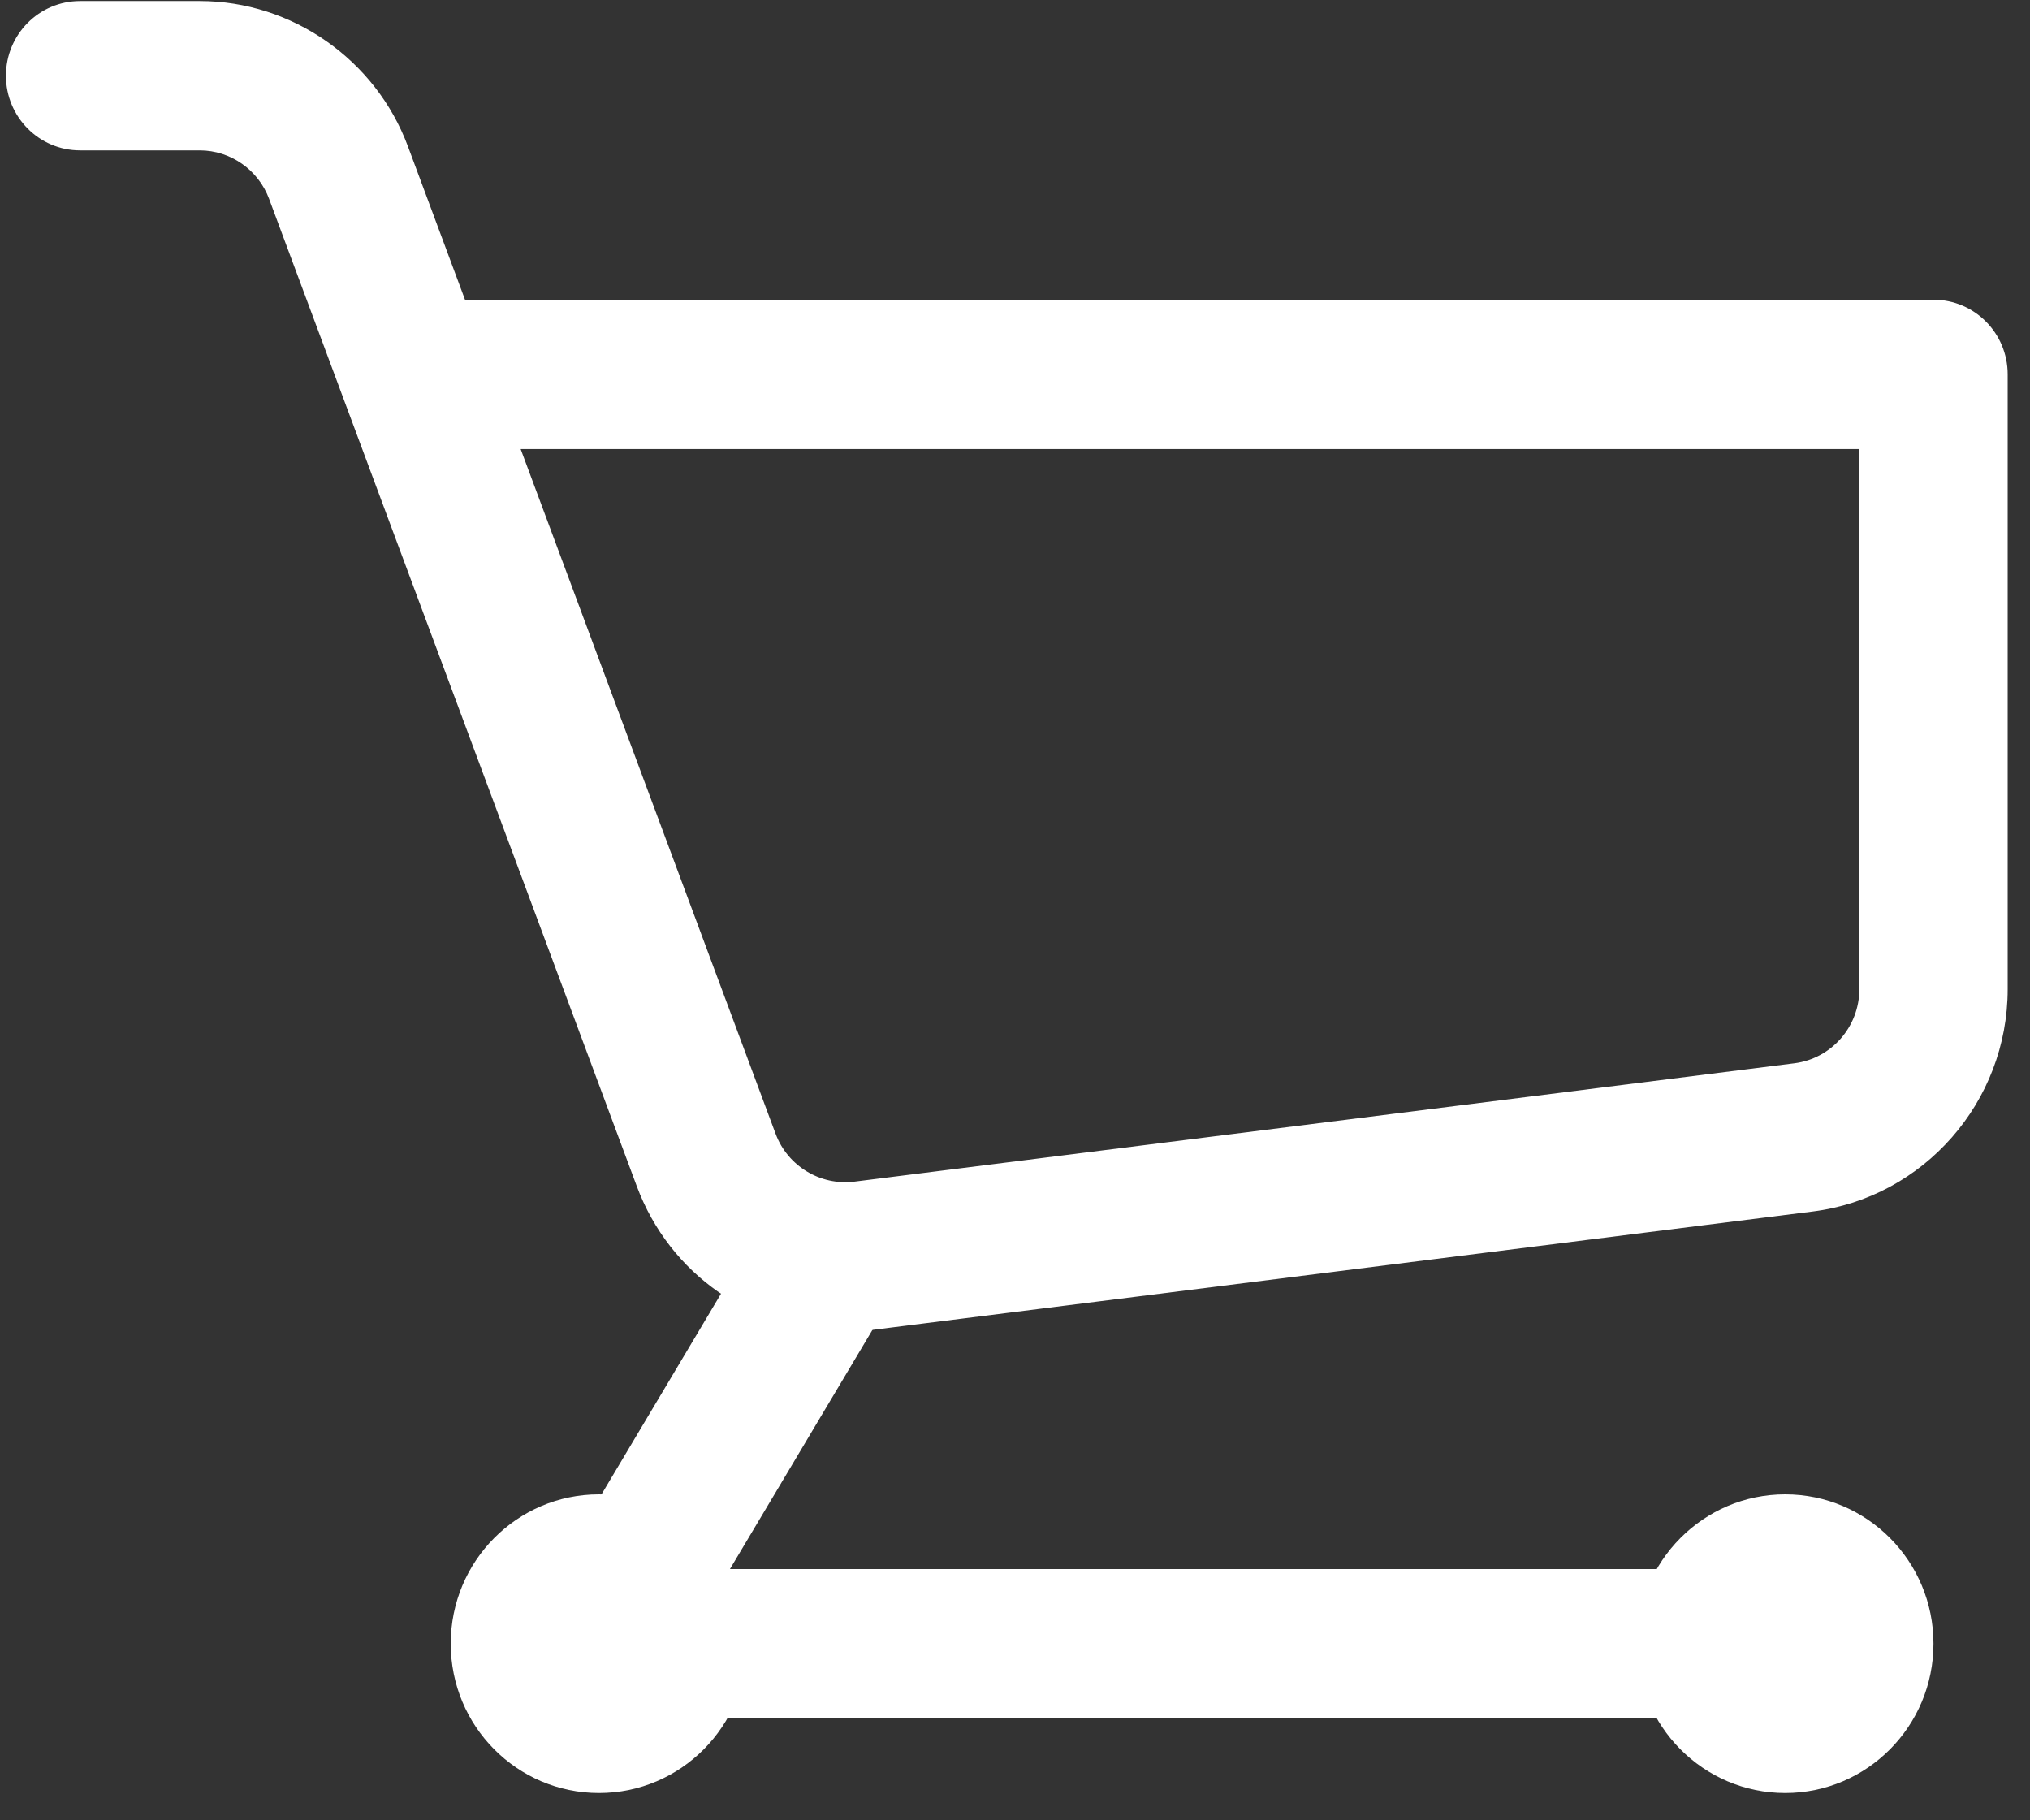 <svg width="29" height="26" viewBox="0 0 29 26" version="1.1" xmlns="http://www.w3.org/2000/svg" xmlns:xlink="http://www.w3.org/1999/xlink">
<rect x="0" y="0" width="29" height="26" fill="#333333" stroke="none"/>
<title>cart ico</title>
<desc>Created using Figma</desc>
<g id="Canvas" transform="translate(-566 214)">
<g id="cart ico">
<g id="Group 2">
<g id="Shape">
<use xlink:href="#path0_fill" transform="translate(573.498 -196.404)" fill="#FFFFFF"/>
</g>
<g id="Shape">
<use xlink:href="#path1_fill" transform="translate(566.085 -213.985)" fill="#FFFFFF"/>
</g>
<g id="Oval">
<use xlink:href="#path2_fill" transform="translate(572.439 -192.656)" fill="#FFFFFF"/>
</g>
<g id="Oval">
<use xlink:href="#path2_fill" transform="translate(589.385 -192.656)" fill="#FFFFFF"/>
</g>
</g>
</g>
</g>
<defs>
<path id="path0_fill" d="M 2.93 4.815L 5.145 1.098L 3.328 0L 0.151 5.333C -0.045 5.662 -0.051 6.073 0.138 6.407C 0.326 6.741 0.677 6.948 1.059 6.948L 18.005 6.948L 18.005 4.815L 2.93 4.815Z"/>
<path id="path1_fill" fill-rule="evenodd" d="M 9.012 16.928C 9.483 18.193 10.67 19.005 11.981 19.005C 12.113 19.005 12.247 18.997 12.381 18.98L 25.812 17.289C 27.399 17.089 28.596 15.724 28.596 14.114L 28.596 5.332C 28.596 4.743 28.122 4.266 27.536 4.266L 6.558 4.266L 5.743 2.077C 5.282 0.835 4.086 0 2.769 0L 1.059 0C 0.474 0 0 0.477 0 1.066C 0 1.655 0.474 2.133 1.059 2.133L 2.769 2.133C 3.207 2.133 3.605 2.41 3.759 2.825L 9.012 16.928ZM 10.995 16.179L 7.353 6.399L 26.477 6.399L 26.477 14.114C 26.477 14.651 26.078 15.105 25.55 15.172L 12.119 16.863C 11.637 16.922 11.168 16.643 10.995 16.179Z"/>
<path id="path2_fill" d="M 2.118 4.266C 3.288 4.266 4.236 3.311 4.236 2.133C 4.236 0.955 3.288 0 2.118 0C 0.948 0 0 0.955 0 2.133C 0 3.311 0.948 4.266 2.118 4.266Z"/>
</defs>
</svg>
